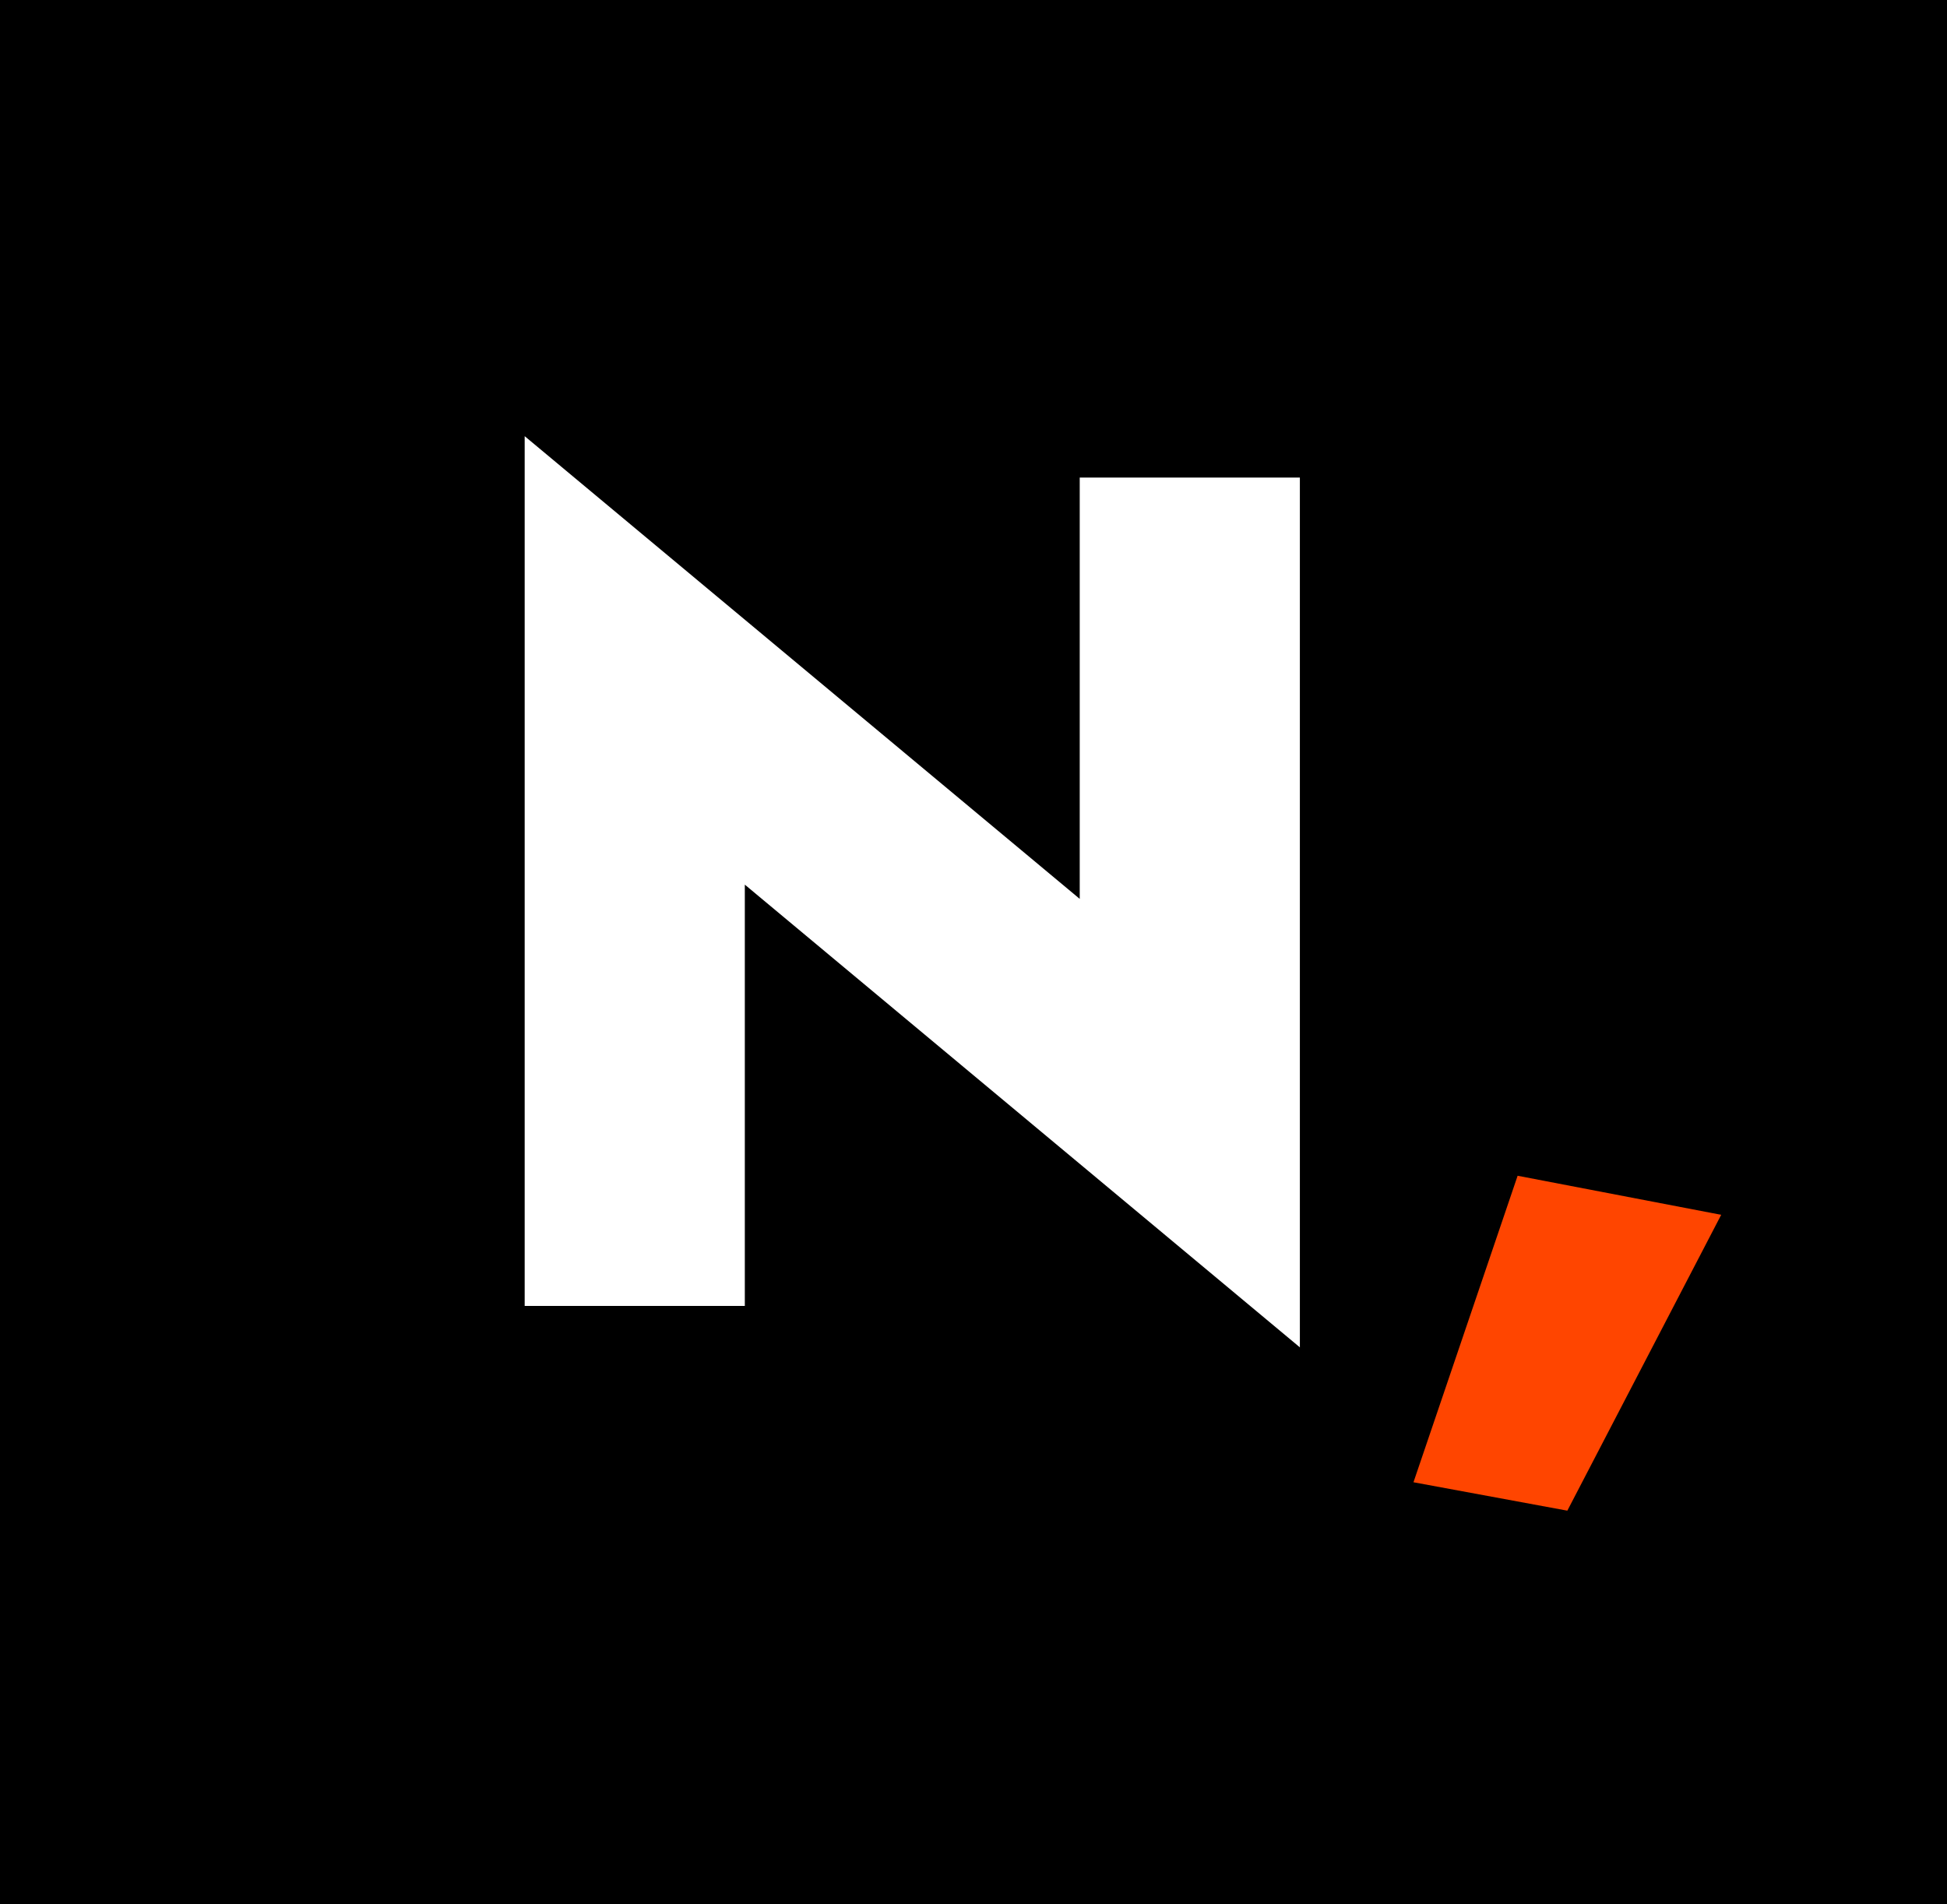<?xml version="1.0" encoding="UTF-8"?>
<svg id="_Слой_1" data-name="Слой 1" xmlns="http://www.w3.org/2000/svg" viewBox="0 0 636 622">
  <defs>
    <style>
      .cls-1 {
        fill: #fff;
      }

      .cls-2 {
        fill: #ff4500;
      }
    </style>
  </defs>
  <rect width="636" height="622"/>
  <g>
    <g>
      <path d="M424.61,156.02V440.16l-181.31-151.16v137.63h-71.91V142.49l181.31,151.16V156.02h71.91Z"/>
      <path d="M562.24,396.86l-50.26,96.65-50.26-9.28,34.02-100.13,66.49,12.76Z"/>
    </g>
    <g>
      <path class="cls-1" d="M424.61,156.02V440.16l-181.31-151.16v137.63h-71.91V142.49l181.31,151.16V156.02h71.91Z"/>
      <path class="cls-2" d="M562.24,396.86l-50.26,96.65-50.26-9.28,34.02-100.13,66.49,12.76Z"/>
    </g>
  </g>
</svg>